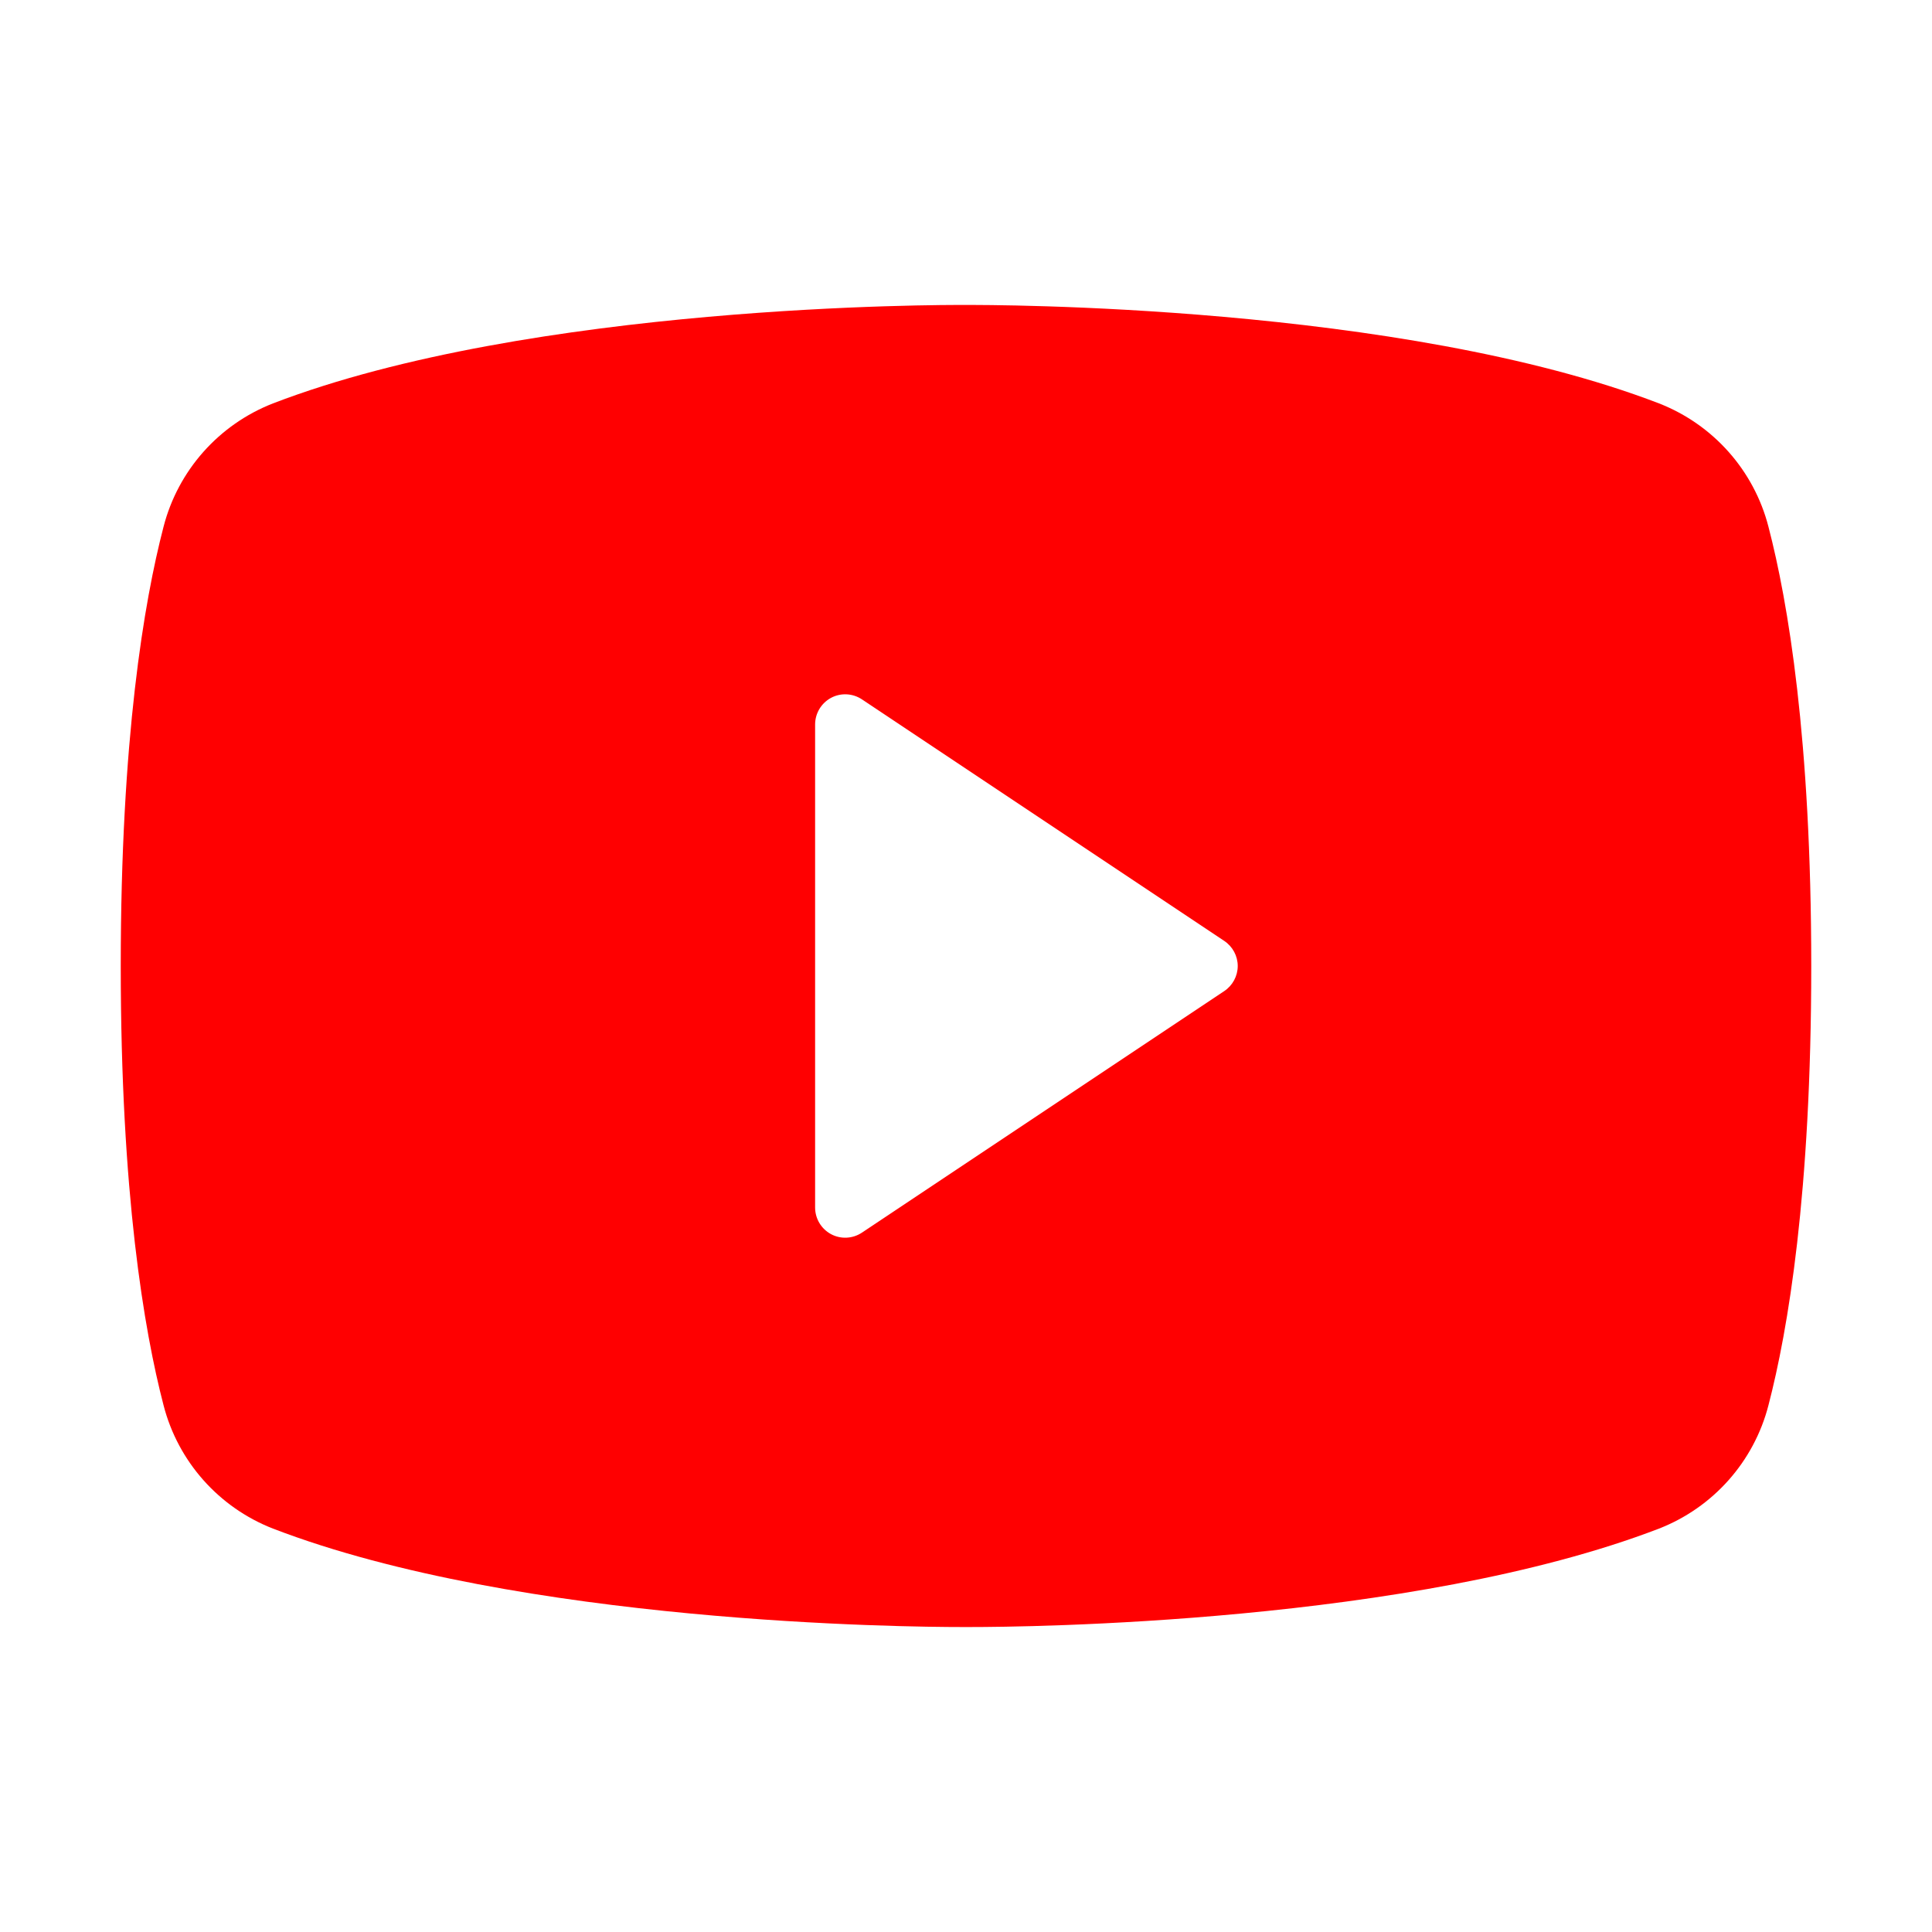 <?xml version="1.0" encoding="UTF-8"?>
<svg width="20px" height="20px" viewBox="0 0 20 20" version="1.1" xmlns="http://www.w3.org/2000/svg" xmlns:xlink="http://www.w3.org/1999/xlink">
    <title>YoutubeLogo</title>
    <g id="Page-1" stroke="none" stroke-width="1" fill="none" fill-rule="evenodd">
        <g id="RomaniaActualitati-–-Homepage-B" transform="translate(-1198, -25)">
            <g id="Group-17" transform="translate(812, 25)">
                <g id="YoutubeLogo" transform="translate(386, 0)">
                    <rect id="Rectangle" x="0" y="0" width="20" height="20"></rect>
                    <path d="M18.307,5.453 C18.157,4.87 17.735,4.395 17.174,4.176 C14.497,3.147 10.233,3.156 10,3.157 C9.767,3.155 5.504,3.147 2.826,4.176 C2.265,4.395 1.843,4.87 1.693,5.453 C1.491,6.229 1.25,7.647 1.25,10 C1.25,12.353 1.491,13.771 1.693,14.547 C1.843,15.13 2.265,15.605 2.826,15.824 C5.389,16.809 9.406,16.843 9.949,16.843 C9.997,16.843 10.003,16.843 10.051,16.843 C10.594,16.843 14.611,16.809 17.174,15.824 C17.735,15.605 18.157,15.13 18.307,14.547 C18.509,13.771 18.75,12.353 18.75,10 C18.75,7.647 18.509,6.229 18.307,5.453 Z M12.673,10.26 L8.923,12.76 C8.827,12.824 8.704,12.83 8.603,12.776 C8.501,12.721 8.438,12.615 8.438,12.5 L8.438,7.5 C8.438,7.385 8.501,7.279 8.603,7.224 C8.704,7.17 8.827,7.176 8.923,7.24 L12.673,9.74 C12.76,9.798 12.813,9.896 12.813,10 C12.813,10.104 12.76,10.202 12.673,10.26 L12.673,10.26 Z" id="Shape" fill="#FF0001" fill-rule="nonzero"></path>
                </g>
            </g>
        </g>
    </g>
</svg>